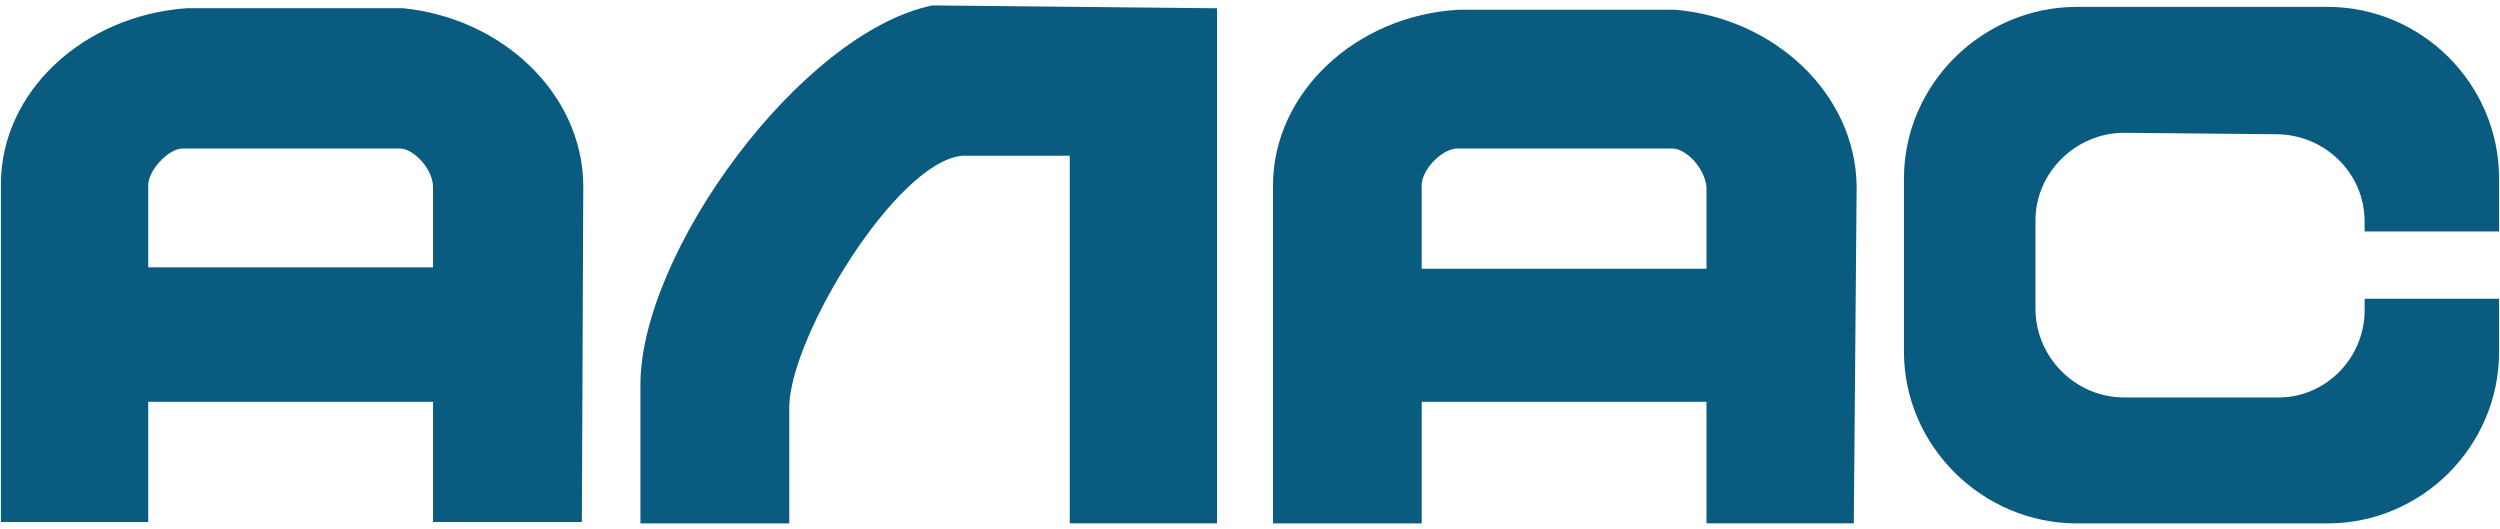 <?xml version="1.0" encoding="UTF-8"?> <svg xmlns="http://www.w3.org/2000/svg" xmlns:xlink="http://www.w3.org/1999/xlink" id="Слой_1" x="0px" y="0px" width="52px" height="11px" viewBox="0 0 52 11" xml:space="preserve"> <g> <path fill-rule="evenodd" clip-rule="evenodd" fill="#095b80" d="M-83.548,100h5.208c1.965,0,3.571-1.607,3.571-3.571v-1.102 h-2.797v0.238c0,1.012-0.834,1.845-1.846,1.815h-3.154c-1.012,0-1.846-0.833-1.846-1.845V93.69c0-0.982,0.834-1.815,1.846-1.815 l3.154,0.03c1.012,0,1.846,0.804,1.846,1.815v0.208h2.797v-1.101c0-1.965-1.606-3.572-3.571-3.572h-5.208 c-1.965,0-3.601,1.607-3.601,3.572v3.601C-87.148,98.393-85.513,100-83.548,100L-83.548,100z M-123.667,97.47h5.923v2.5h3.096 l0.029-6.965v-0.059c-0.029-1.875-1.666-3.452-3.75-3.661h-4.494c-2.143,0.149-3.869,1.727-3.869,3.661v0.059v6.965h3.065V97.47 L-123.667,97.47z M-117.744,93.005v1.667h-5.923v-1.667c-0.029-0.327,0.417-0.803,0.715-0.803h4.523 C-118.16,92.202-117.744,92.619-117.744,93.005L-117.744,93.005z M-104.5,92.351V100h3.065V89.285l-5.863-0.059c0,0-0.029,0-0.06,0 c-2.738,0.565-6.071,5.149-6.071,7.887c0,1.25,0,1.637,0,2.887c1.042,0,2.054,0,3.096,0c0-0.923,0-1.518,0-2.44 c0.029-1.458,2.231-5.09,3.601-5.208H-104.5L-104.5,92.351z M-97.179,97.47h5.923V100h3.065l0.059-6.995v-0.029 c-0.029-1.905-1.695-3.482-3.779-3.661h-4.494c-2.143,0.119-3.868,1.726-3.868,3.661v0.029V100h3.095V97.47L-97.179,97.47z M-91.256,93.005v1.697h-5.923v-1.697c-0.03-0.327,0.387-0.773,0.714-0.803h4.494C-91.673,92.202-91.286,92.619-91.256,93.005 L-91.256,93.005z"></path> <path fill-rule="evenodd" clip-rule="evenodd" fill="#095b80" d="M-109.708,35.685c9.583,0,17.381,7.798,17.381,17.411 c0,9.613-7.798,17.411-17.381,17.411c-9.613,0-17.411-7.797-17.411-17.411C-127.119,43.482-119.321,35.685-109.708,35.685 L-109.708,35.685z"></path> <path fill-rule="evenodd" clip-rule="evenodd" fill="#095b80" d="M-100.75,71.726c4.435,0,8.065,3.601,8.065,8.066 c0,4.434-3.631,8.065-8.065,8.065s-8.065-3.631-8.065-8.065C-108.815,75.327-105.185,71.726-100.75,71.726L-100.75,71.726z M-136.613,35.863c4.465,0,8.096,3.631,8.096,8.095c0,4.435-3.631,8.065-8.096,8.065c-4.435,0-8.065-3.631-8.065-8.065 C-144.679,39.494-141.048,35.863-136.613,35.863L-136.613,35.863z M-100.75,0c4.435,0,8.065,3.631,8.065,8.095 c0,4.435-3.631,8.065-8.065,8.065s-8.065-3.631-8.065-8.065C-108.815,3.631-105.185,0-100.75,0L-100.75,0z M-82.834,17.946 c4.465,0,8.065,3.602,8.065,8.065c0,4.464-3.601,8.065-8.065,8.065c-4.464,0-8.065-3.601-8.065-8.065 C-90.899,21.548-87.298,17.946-82.834,17.946L-82.834,17.946z M-118.667,17.946c4.465,0,8.065,3.602,8.065,8.065 c0,4.464-3.601,8.065-8.065,8.065c-4.464,0-8.065-3.601-8.065-8.065C-126.732,21.548-123.131,17.946-118.667,17.946 L-118.667,17.946z M-100.75,17.946c4.435,0,8.065,3.602,8.065,8.065c0,4.464-3.631,8.065-8.065,8.065s-8.065-3.601-8.065-8.065 C-108.815,21.548-105.185,17.946-100.75,17.946L-100.75,17.946z M-82.834,71.726c4.465,0,8.065,3.601,8.065,8.066 c0,4.434-3.601,8.065-8.065,8.065c-4.464,0-8.065-3.631-8.065-8.065C-90.899,75.327-87.298,71.726-82.834,71.726L-82.834,71.726z M-82.834,53.81c4.465,0,8.065,3.601,8.065,8.065c0,4.464-3.601,8.065-8.065,8.065c-4.464,0-8.065-3.602-8.065-8.065 C-90.899,57.411-87.298,53.81-82.834,53.81L-82.834,53.81z M-82.834,35.863c4.465,0,8.065,3.631,8.065,8.095 c0,4.435-3.601,8.065-8.065,8.065c-4.464,0-8.065-3.631-8.065-8.065C-90.899,39.494-87.298,35.863-82.834,35.863L-82.834,35.863z M-64.887,35.863c4.435,0,8.064,3.631,8.064,8.095c0,4.435-3.63,8.065-8.064,8.065c-4.465,0-8.096-3.631-8.096-8.065 C-72.982,39.494-69.352,35.863-64.887,35.863L-64.887,35.863z M-118.667,71.726c4.465,0,8.065,3.601,8.065,8.066 c0,4.434-3.601,8.065-8.065,8.065c-4.464,0-8.065-3.631-8.065-8.065C-126.732,75.327-123.131,71.726-118.667,71.726z"></path> </g> <path fill-rule="evenodd" clip-rule="evenodd" fill="#095b80" d="M43.202,10.887h5.209c1.965,0,3.57-1.606,3.57-3.571V6.214h-2.797 v0.238c0,1.012-0.834,1.846-1.846,1.815h-3.154c-1.012,0-1.846-0.833-1.846-1.846V4.577c0-0.981,0.834-1.815,1.846-1.815l3.154,0.03 c1.012,0,1.846,0.804,1.846,1.815v0.208h2.797V3.715c0-1.965-1.605-3.572-3.57-3.572h-5.209c-1.965,0-3.6,1.607-3.6,3.572v3.601 C39.603,9.28,41.237,10.887,43.202,10.887L43.202,10.887z M3.083,8.357h5.924v2.5h3.096l0.029-6.965v-0.06 c-0.029-1.875-1.666-3.452-3.75-3.661H3.888C1.745,0.321,0.019,1.898,0.019,3.833v0.06v6.965h3.064V8.357L3.083,8.357z M9.007,3.893 V5.56H3.083V3.893C3.054,3.565,3.501,3.089,3.798,3.089h4.523C8.591,3.089,9.007,3.506,9.007,3.893L9.007,3.893z M22.251,3.238 v7.648h3.064V0.172l-5.863-0.059c0,0-0.029,0-0.059,0C16.655,0.679,13.321,5.262,13.321,8c0,1.25,0,1.637,0,2.887 c1.043,0,2.055,0,3.096,0c0-0.923,0-1.518,0-2.44c0.029-1.458,2.232-5.09,3.602-5.208H22.251L22.251,3.238z M29.571,8.357h5.924 v2.529h3.064l0.059-6.994V3.863c-0.029-1.905-1.695-3.482-3.779-3.661h-4.494c-2.143,0.119-3.867,1.727-3.867,3.661v0.029v6.994 h3.094V8.357L29.571,8.357z M35.495,3.893v1.696h-5.924V3.893c-0.029-0.327,0.387-0.773,0.715-0.804h4.494 C35.077,3.089,35.464,3.506,35.495,3.893L35.495,3.893z"></path> <path fill-rule="evenodd" clip-rule="evenodd" fill="#095b80" d="M126.898,35.685c9.584,0,17.381,7.798,17.381,17.411 c0,9.613-7.797,17.411-17.381,17.411c-9.613,0-17.41-7.797-17.41-17.411C109.488,43.482,117.285,35.685,126.898,35.685 L126.898,35.685z"></path> <path fill-rule="evenodd" clip-rule="evenodd" fill="#095b80" d="M135.857,71.726c4.434,0,8.064,3.601,8.064,8.066 c0,4.434-3.631,8.065-8.064,8.065c-4.436,0-8.066-3.631-8.066-8.065C127.791,75.327,131.422,71.726,135.857,71.726L135.857,71.726z M99.994,35.863c4.465,0,8.096,3.631,8.096,8.095c0,4.435-3.631,8.065-8.096,8.065c-4.436,0-8.066-3.631-8.066-8.065 C91.928,39.494,95.559,35.863,99.994,35.863L99.994,35.863z M135.857,0c4.434,0,8.064,3.631,8.064,8.095 c0,4.435-3.631,8.065-8.064,8.065c-4.436,0-8.066-3.631-8.066-8.065C127.791,3.631,131.422,0,135.857,0L135.857,0z M153.773,17.946 c4.465,0,8.064,3.602,8.064,8.065c0,4.464-3.6,8.065-8.064,8.065s-8.066-3.601-8.066-8.065 C145.707,21.548,149.309,17.946,153.773,17.946L153.773,17.946z M117.939,17.946c4.465,0,8.066,3.602,8.066,8.065 c0,4.464-3.602,8.065-8.066,8.065c-4.463,0-8.064-3.601-8.064-8.065C109.875,21.548,113.477,17.946,117.939,17.946L117.939,17.946z M135.857,17.946c4.434,0,8.064,3.602,8.064,8.065c0,4.464-3.631,8.065-8.064,8.065c-4.436,0-8.066-3.601-8.066-8.065 C127.791,21.548,131.422,17.946,135.857,17.946L135.857,17.946z M153.773,71.726c4.465,0,8.064,3.601,8.064,8.066 c0,4.434-3.6,8.065-8.064,8.065s-8.066-3.631-8.066-8.065C145.707,75.327,149.309,71.726,153.773,71.726L153.773,71.726z M153.773,53.81c4.465,0,8.064,3.601,8.064,8.065c0,4.464-3.6,8.065-8.064,8.065s-8.066-3.602-8.066-8.065 C145.707,57.411,149.309,53.81,153.773,53.81L153.773,53.81z M153.773,35.863c4.465,0,8.064,3.631,8.064,8.095 c0,4.435-3.6,8.065-8.064,8.065s-8.066-3.631-8.066-8.065C145.707,39.494,149.309,35.863,153.773,35.863L153.773,35.863z M171.721,35.863c4.434,0,8.064,3.631,8.064,8.095c0,4.435-3.631,8.065-8.064,8.065c-4.465,0-8.096-3.631-8.096-8.065 C163.625,39.494,167.256,35.863,171.721,35.863L171.721,35.863z M117.939,71.726c4.465,0,8.066,3.601,8.066,8.066 c0,4.434-3.602,8.065-8.066,8.065c-4.463,0-8.064-3.631-8.064-8.065C109.875,75.327,113.477,71.726,117.939,71.726z"></path> </svg> 